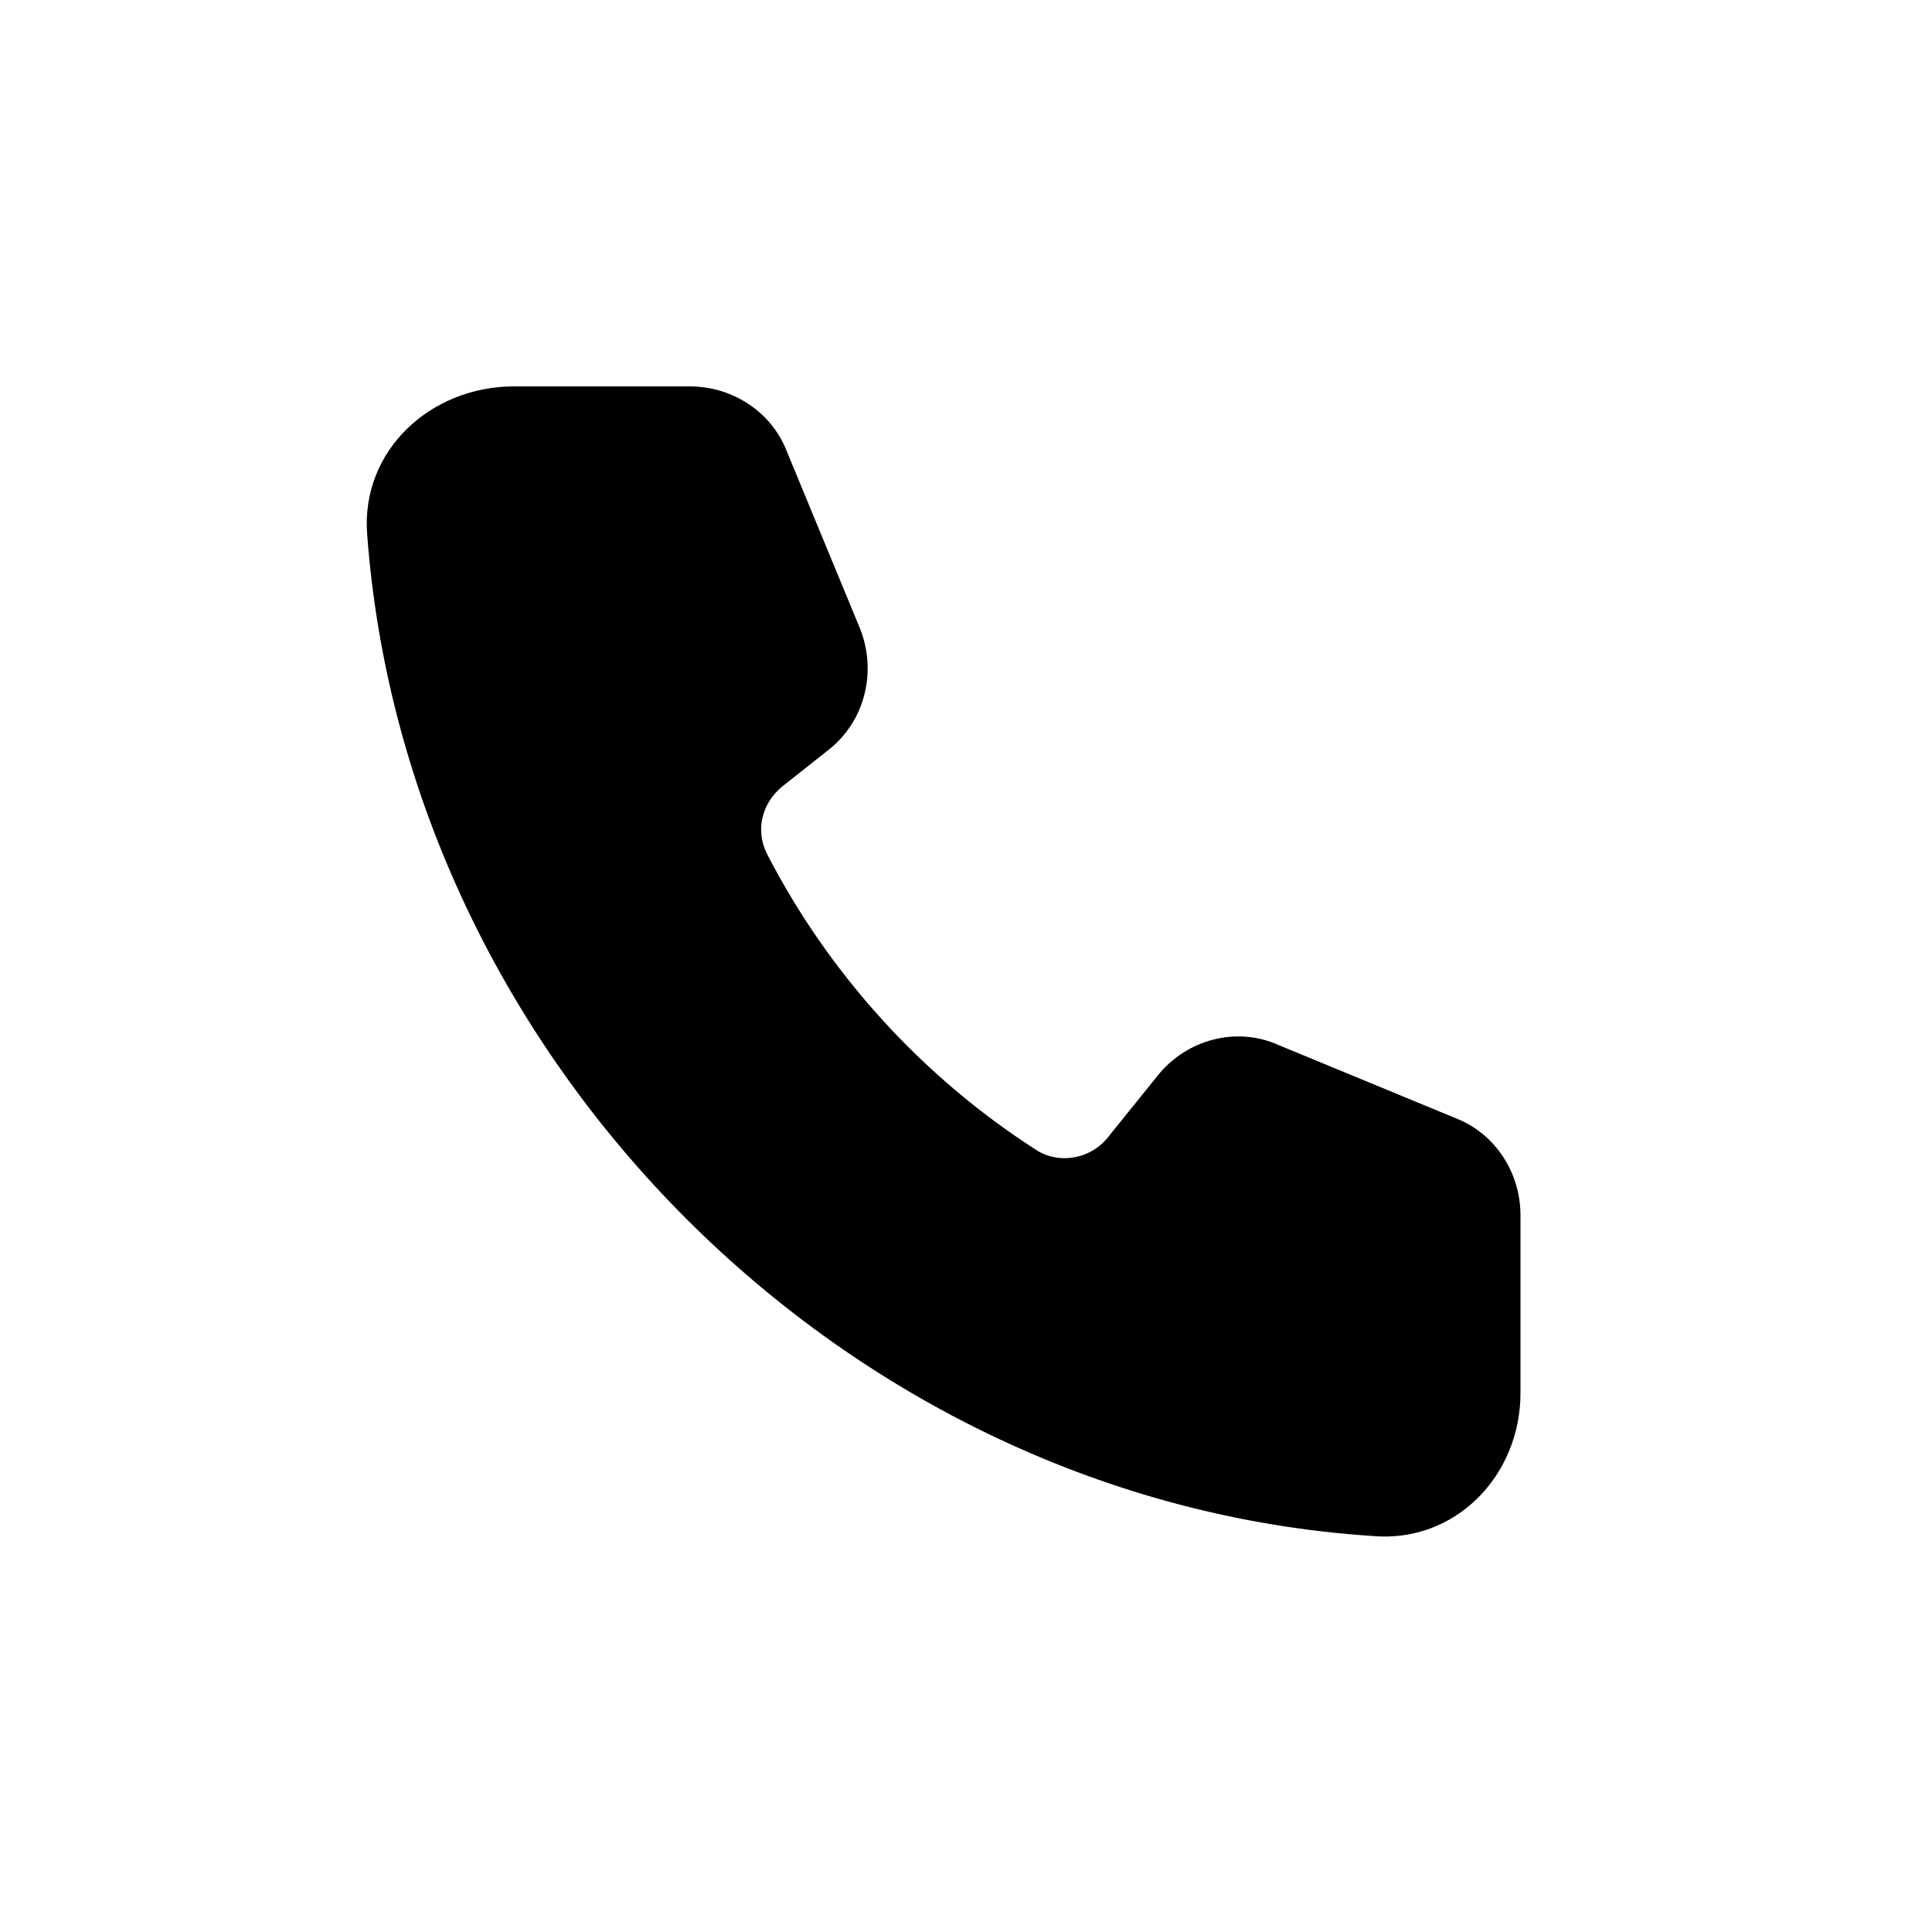 <?xml version="1.0" encoding="utf-8"?>
<!-- Generator: Adobe Illustrator 26.5.1, SVG Export Plug-In . SVG Version: 6.00 Build 0)  -->
<svg version="1.1" id="Capa_1" xmlns="http://www.w3.org/2000/svg" xmlns:xlink="http://www.w3.org/1999/xlink" x="0px" y="0px"
	 viewBox="0 0 100 100" style="enable-background:new 0 0 100 100;" xml:space="preserve">
<path d="M19,27.6c-0.3-4.3,3.3-7.6,7.6-7.6h9.1c2.2,0,4.2,1.3,5,3.3l3.8,9.2c0.9,2.2,0.3,4.8-1.6,6.3l-2.4,1.9
	c-1.1,0.9-1.4,2.3-0.8,3.5c3.2,6.2,8,11.5,13.9,15.3c1.2,0.8,2.9,0.5,3.8-0.7l2.5-3.1c1.5-1.9,4.1-2.6,6.3-1.6l9.2,3.8
	c2,0.8,3.3,2.8,3.3,5v9.2c0,4.3-3.4,7.8-7.7,7.4C43.8,77.7,21,54.9,19,27.6z"/>
</svg>

